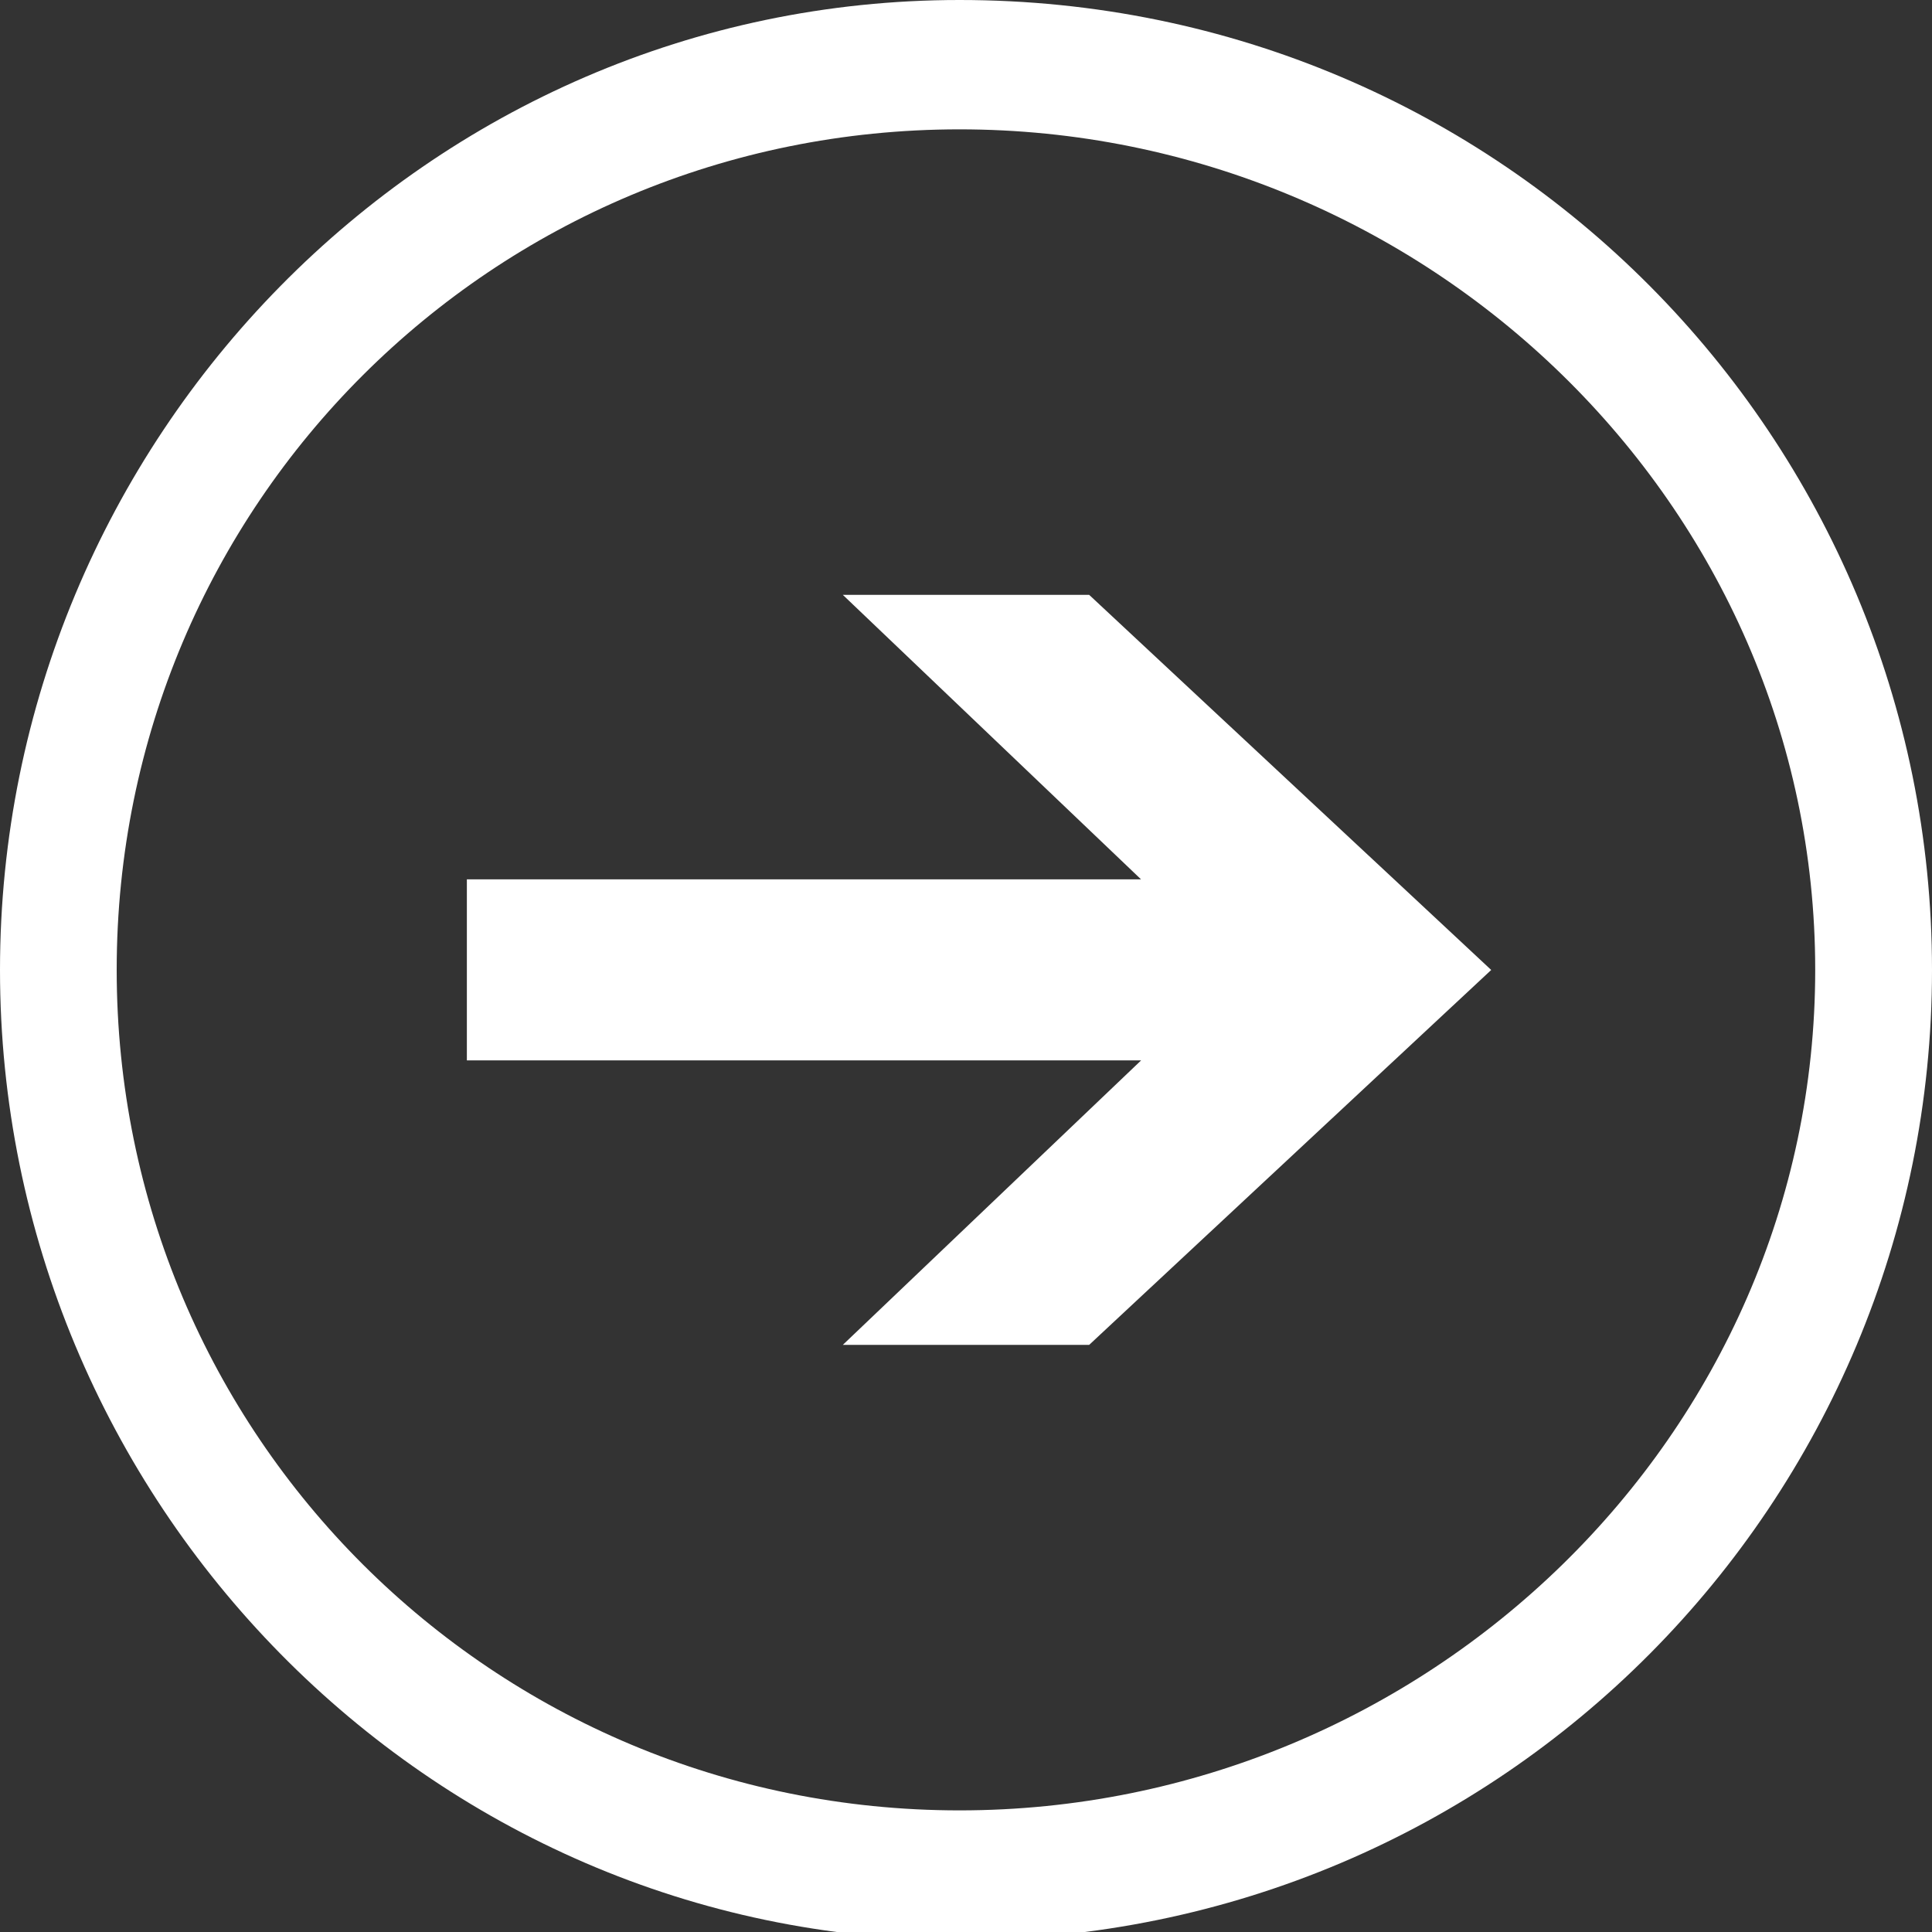 <?xml version="1.0" encoding="utf-8"?>
<!-- Generator: Adobe Illustrator 16.0.4, SVG Export Plug-In . SVG Version: 6.00 Build 0)  -->
<!DOCTYPE svg PUBLIC "-//W3C//DTD SVG 1.1//EN" "http://www.w3.org/Graphics/SVG/1.1/DTD/svg11.dtd">
<svg version="1.1" id="Layer_1" xmlns="http://www.w3.org/2000/svg" xmlns:xlink="http://www.w3.org/1999/xlink" x="0px" y="0px"
	 width="20px" height="20px" viewBox="0 0 20 20" enable-background="new 0 0 20 20" xml:space="preserve">
<rect x="0" y="0" width="20" height="20" fill="#333333" stroke="none"/>
<path fill="#FFFFFF" d="M11.812,9.103L8.725,6.158h2.55l4.162,3.883l-4.162,3.881h-2.55l3.088-2.945h-6.98V9.103H11.812z
	 M9.933,1.339c4.831,0,8.858,3.882,8.858,8.701c0,4.817-4.027,8.701-8.858,8.701c-4.833,0-8.725-3.884-8.725-8.701
	C1.208,5.221,5.1,1.339,9.933,1.339 M9.933,0C4.43,0,0,4.55,0,10.041c0,5.489,4.43,10.041,9.933,10.041
	C15.569,20.081,20,15.529,20,10.041C20,4.55,15.569,0,9.933,0"/>
</svg>
